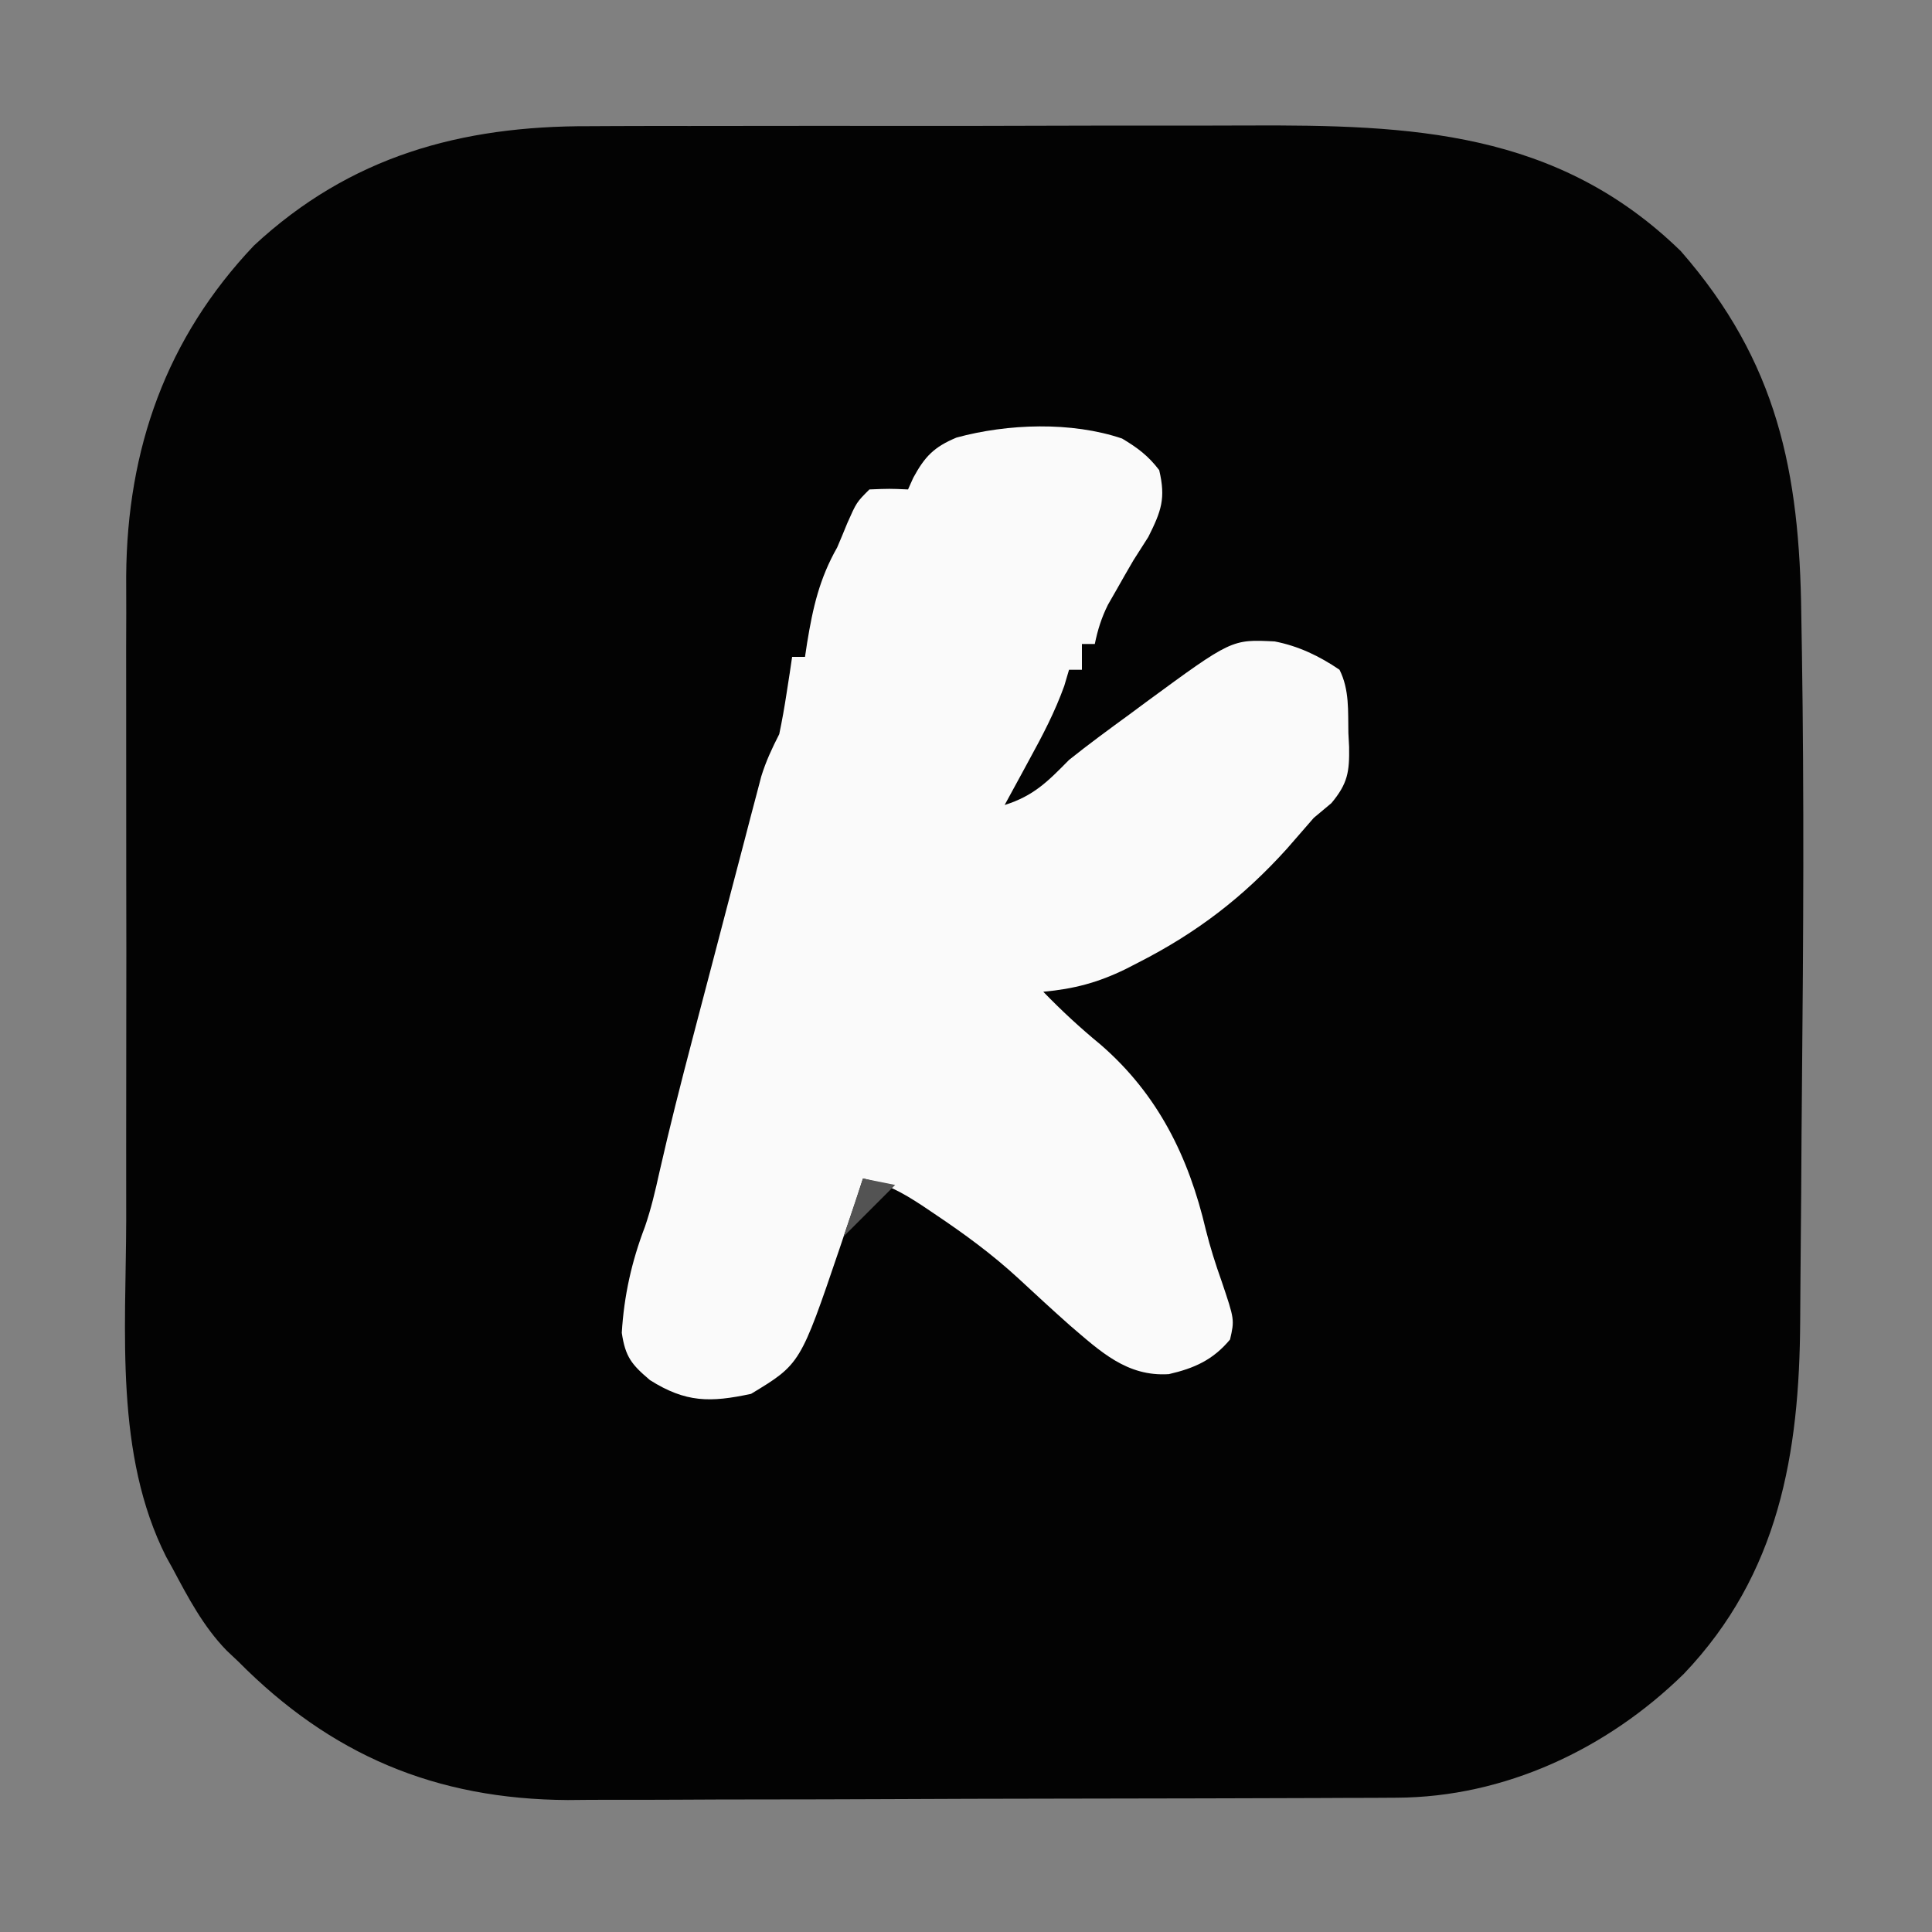 <?xml version="1.0" encoding="UTF-8"?>
<svg version="1.1" xmlns="http://www.w3.org/2000/svg" width="300" height="300">
<rect width="100%" height="100%" fill="#808080" stroke="none"/>
<path d="M0 0 C1.405 -0.006 2.809 -0.013 4.214 -0.021 C7.989 -0.039 11.763 -0.038 15.538 -0.032 C18.709 -0.029 21.879 -0.035 25.05 -0.041 C32.54 -0.055 40.03 -0.053 47.52 -0.042 C55.204 -0.031 62.888 -0.045 70.571 -0.071 C77.208 -0.094 83.844 -0.1 90.481 -0.094 C94.427 -0.091 98.373 -0.093 102.32 -0.111 C127.494 -0.211 150.236 0.654 169.468 19.404 C184.509 36.619 187.906 53.727 188.171 75.802 C188.204 77.827 188.238 79.851 188.272 81.875 C188.613 103.99 188.498 126.106 188.281 148.221 C188.224 153.985 188.188 159.749 188.157 165.513 C188.129 170.036 188.088 174.559 188.043 179.082 C188.024 181.21 188.01 183.338 188 185.466 C187.899 206.121 184.704 224.809 169.951 240.303 C158.038 251.993 142.119 259.483 125.311 259.551 C123.491 259.562 123.491 259.562 121.633 259.573 C120.315 259.576 118.996 259.578 117.638 259.581 C116.225 259.587 114.811 259.594 113.398 259.601 C108.768 259.622 104.137 259.632 99.507 259.642 C97.905 259.646 96.304 259.651 94.703 259.655 C87.172 259.674 79.641 259.688 72.111 259.696 C63.456 259.706 54.801 259.732 46.146 259.773 C39.433 259.803 32.721 259.818 26.008 259.821 C22.01 259.823 18.012 259.832 14.014 259.858 C10.244 259.881 6.473 259.885 2.702 259.875 C0.687 259.874 -1.328 259.893 -3.343 259.913 C-23.93 259.798 -40.163 252.903 -54.532 238.404 C-55.128 237.842 -55.724 237.28 -56.337 236.701 C-59.942 232.998 -62.311 228.501 -64.72 223.967 C-65.054 223.365 -65.387 222.763 -65.731 222.144 C-73.735 206.269 -71.981 187.22 -71.935 169.973 C-71.928 166.136 -71.935 162.299 -71.94 158.461 C-71.945 152.025 -71.938 145.588 -71.924 139.152 C-71.907 131.747 -71.913 124.342 -71.929 116.937 C-71.943 110.536 -71.945 104.136 -71.937 97.735 C-71.932 93.931 -71.931 90.127 -71.941 86.323 C-71.95 82.745 -71.944 79.168 -71.927 75.591 C-71.921 73.678 -71.93 71.766 -71.939 69.853 C-71.797 50.115 -65.734 32.911 -52.095 18.529 C-37.184 4.681 -19.997 -0.07 0 0 Z " fill="#030303" transform="translate(91.532,19.596)"/>
<path d="M0 0 C2.413 1.446 4.055 2.668 5.758 4.902 C6.799 9.309 6.08 11.258 4.07 15.277 C3.305 16.489 2.533 17.697 1.758 18.902 C0.849 20.458 -0.046 22.02 -0.93 23.59 C-1.554 24.678 -1.554 24.678 -2.191 25.789 C-3.206 27.83 -3.785 29.677 -4.242 31.902 C-4.902 31.902 -5.562 31.902 -6.242 31.902 C-6.242 33.222 -6.242 34.542 -6.242 35.902 C-6.902 35.902 -7.562 35.902 -8.242 35.902 C-8.61 37.144 -8.61 37.144 -8.984 38.41 C-10.434 42.435 -12.314 46.035 -14.367 49.777 C-14.74 50.466 -15.112 51.154 -15.496 51.863 C-16.407 53.545 -17.324 55.224 -18.242 56.902 C-13.719 55.481 -11.536 53.247 -8.242 49.902 C-5.187 47.453 -2.03 45.148 1.133 42.84 C1.958 42.228 2.783 41.617 3.633 40.986 C17.012 31.165 17.012 31.165 23.695 31.504 C27.378 32.215 30.669 33.792 33.758 35.902 C35.316 39.018 35.066 42.296 35.133 45.715 C35.189 46.783 35.189 46.783 35.246 47.873 C35.311 51.78 35.027 53.58 32.496 56.613 C31.592 57.369 30.689 58.124 29.758 58.902 C28.354 60.499 26.958 62.103 25.57 63.715 C18.754 71.257 11.597 76.73 2.57 81.34 C1.905 81.682 1.24 82.025 0.554 82.377 C-3.75 84.477 -7.471 85.463 -12.242 85.902 C-9.404 88.83 -6.519 91.502 -3.367 94.09 C5.57 101.827 10.344 111.553 12.996 122.863 C13.68 125.594 14.502 128.19 15.445 130.84 C17.463 136.817 17.463 136.817 16.758 139.902 C14.111 143.079 11.209 144.364 7.258 145.277 C0.738 145.704 -3.419 141.712 -8.094 137.723 C-10.804 135.321 -13.461 132.864 -16.117 130.402 C-20.199 126.643 -24.518 123.485 -29.117 120.402 C-29.76 119.969 -30.403 119.535 -31.066 119.088 C-34.102 117.098 -36.697 115.648 -40.242 114.902 C-40.613 116.057 -40.985 117.212 -41.367 118.402 C-41.988 120.237 -42.613 122.07 -43.242 123.902 C-43.451 124.524 -43.661 125.146 -43.876 125.786 C-49.967 143.71 -49.967 143.71 -57.617 148.34 C-63.973 149.702 -67.747 149.707 -73.305 146.215 C-76.17 143.784 -77.138 142.609 -77.691 138.859 C-77.347 133.107 -76.154 127.761 -74.097 122.391 C-73.142 119.609 -72.494 116.843 -71.86 113.971 C-70.292 107.043 -68.541 100.174 -66.738 93.305 C-66.414 92.067 -66.09 90.83 -65.757 89.555 C-65.078 86.966 -64.398 84.377 -63.717 81.788 C-62.846 78.478 -61.982 75.166 -61.118 71.853 C-60.287 68.669 -59.45 65.487 -58.613 62.305 C-58.305 61.119 -57.997 59.934 -57.679 58.713 C-57.388 57.614 -57.098 56.515 -56.799 55.383 C-56.419 53.936 -56.419 53.936 -56.032 52.46 C-55.303 50.098 -54.362 48.096 -53.242 45.902 C-52.807 43.831 -52.436 41.745 -52.117 39.652 C-51.95 38.575 -51.782 37.497 -51.609 36.387 C-51.488 35.567 -51.367 34.747 -51.242 33.902 C-50.582 33.902 -49.922 33.902 -49.242 33.902 C-49.133 33.178 -49.023 32.453 -48.91 31.707 C-48.013 26.235 -47.008 21.771 -44.242 16.902 C-43.709 15.657 -43.189 14.407 -42.68 13.152 C-41.242 9.902 -41.242 9.902 -39.242 7.902 C-36.117 7.777 -36.117 7.777 -33.242 7.902 C-32.974 7.304 -32.706 6.706 -32.43 6.09 C-30.639 2.791 -29.214 1.308 -25.715 -0.152 C-17.75 -2.32 -7.86 -2.661 0 0 Z " fill="#FAFAFA" transform="translate(174.242,68.098)"/>
<path d="M0 0 C1.65 0.33 3.3 0.66 5 1 C2.333 3.667 -0.333 6.333 -3 9 C-2.01 6.03 -1.02 3.06 0 0 Z " fill="#535353" transform="translate(134,183)"/>
<path d="" fill="#FFFFFF" transform="translate(0,0)"/>
<path d="" fill="#FFFFFF" transform="translate(0,0)"/>
<path d="" fill="#FFFFFF" transform="translate(0,0)"/>
<path d="" fill="#FFFFFF" transform="translate(0,0)"/>
<path d="" fill="#FFFFFF" transform="translate(0,0)"/>
<path d="" fill="#FFFFFF" transform="translate(0,0)"/>
<path d="" fill="#FFFFFF" transform="translate(0,0)"/>
<path d="" fill="#FFFFFF" transform="translate(0,0)"/>
<path d="" fill="#FFFFFF" transform="translate(0,0)"/>
<path d="" fill="#FFFFFF" transform="translate(0,0)"/>
<path d="" fill="#FFFFFF" transform="translate(0,0)"/>
<path d="" fill="#FFFFFF" transform="translate(0,0)"/>
<path d="" fill="#FFFFFF" transform="translate(0,0)"/>
<path d="" fill="#FFFFFF" transform="translate(0,0)"/>
<path d="" fill="#FFFFFF" transform="translate(0,0)"/>
<path d="" fill="#FFFFFF" transform="translate(0,0)"/>
<path d="" fill="#FFFFFF" transform="translate(0,0)"/>
<path d="" fill="#FFFFFF" transform="translate(0,0)"/>
<path d="" fill="#FFFFFF" transform="translate(0,0)"/>
<path d="" fill="#FFFFFF" transform="translate(0,0)"/>
<path d="" fill="#FFFFFF" transform="translate(0,0)"/>
<path d="" fill="#FFFFFF" transform="translate(0,0)"/>
<path d="" fill="#FFFFFF" transform="translate(0,0)"/>
<path d="" fill="#FFFFFF" transform="translate(0,0)"/>
<path d="" fill="#FFFFFF" transform="translate(0,0)"/>
</svg>
